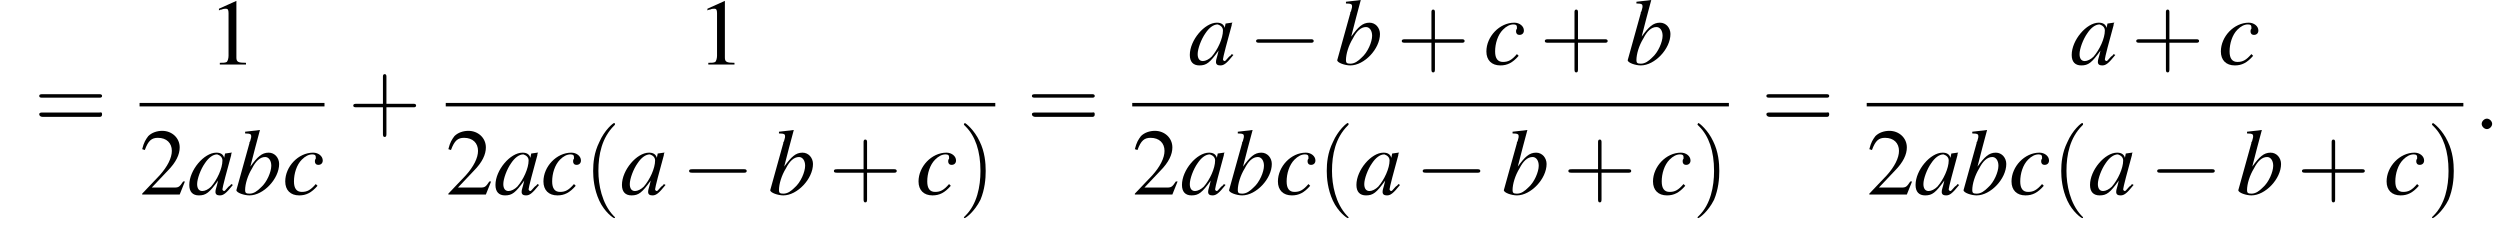 <?xml version='1.0' encoding='UTF-8'?>
<!---11.1-->
<svg height='26.0pt' version='1.1' viewBox='93.3 80.8 286.6 26.0' width='286.6pt' xmlns='http://www.w3.org/2000/svg' xmlns:xlink='http://www.w3.org/1999/xlink'>
<defs>
<path d='M7.2 -2.5C7.3 -2.5 7.5 -2.5 7.5 -2.7S7.3 -2.9 7.2 -2.9H1.3C1.1 -2.9 0.9 -2.9 0.9 -2.7S1.1 -2.5 1.3 -2.5H7.2Z' id='g1-0'/>
<path d='M3.2 -7.3L1.2 -6.4V-6.2C1.3 -6.3 1.5 -6.3 1.5 -6.3C1.7 -6.4 1.9 -6.4 2 -6.4C2.2 -6.4 2.3 -6.3 2.3 -5.9V-1C2.3 -0.7 2.2 -0.4 2.1 -0.3C1.9 -0.2 1.7 -0.2 1.3 -0.2V0H4.3V-0.2C3.4 -0.2 3.2 -0.3 3.2 -0.8V-7.3L3.2 -7.3Z' id='g3-49'/>
<path d='M5.2 -1.5L5 -1.5C4.6 -0.9 4.5 -0.8 4 -0.8H1.4L3.2 -2.7C4.2 -3.7 4.6 -4.6 4.6 -5.4C4.6 -6.5 3.7 -7.3 2.6 -7.3C2 -7.3 1.4 -7.1 1 -6.7C0.7 -6.3 0.5 -6 0.3 -5.2L0.6 -5.1C1 -6.2 1.4 -6.5 2.1 -6.5C3.1 -6.5 3.7 -5.9 3.7 -5C3.7 -4.2 3.2 -3.2 2.3 -2.2L0.3 -0.1V0H4.6L5.2 -1.5Z' id='g3-50'/>
<use id='g11-49' xlink:href='#g3-49'/>
<use id='g11-50' xlink:href='#g3-50'/>
<path d='M3.6 2.6C3.6 2.6 3.6 2.6 3.4 2.4C2.1 1 1.7 -1.1 1.7 -2.7C1.7 -4.6 2.1 -6.5 3.5 -7.9C3.6 -8 3.6 -8 3.6 -8C3.6 -8.1 3.6 -8.2 3.5 -8.2C3.4 -8.2 2.4 -7.4 1.8 -6C1.2 -4.8 1.1 -3.6 1.1 -2.7C1.1 -1.9 1.2 -0.6 1.8 0.7C2.4 2 3.4 2.7 3.5 2.7C3.6 2.7 3.6 2.7 3.6 2.6Z' id='g12-40'/>
<path d='M3.1 -2.7C3.1 -3.6 3 -4.9 2.4 -6.1C1.8 -7.4 0.8 -8.2 0.7 -8.2C0.7 -8.2 0.6 -8.1 0.6 -8C0.6 -8 0.6 -8 0.8 -7.8C1.9 -6.7 2.5 -5 2.5 -2.7C2.5 -0.9 2.1 1.1 0.8 2.4C0.6 2.6 0.6 2.6 0.6 2.6C0.6 2.7 0.7 2.7 0.7 2.7C0.8 2.7 1.8 2 2.5 0.6C3 -0.6 3.1 -1.8 3.1 -2.7Z' id='g12-41'/>
<path d='M4.4 -2.5H7.5C7.6 -2.5 7.8 -2.5 7.8 -2.7S7.6 -2.9 7.5 -2.9H4.4V-6C4.4 -6.1 4.4 -6.3 4.2 -6.3S4 -6.1 4 -6V-2.9H1C0.8 -2.9 0.6 -2.9 0.6 -2.7S0.8 -2.5 1 -2.5H4V0.5C4 0.7 4 0.9 4.2 0.9S4.4 0.7 4.4 0.5V-2.5Z' id='g12-43'/>
<path d='M7.5 -3.6C7.6 -3.6 7.8 -3.6 7.8 -3.8S7.6 -4 7.5 -4H1C0.8 -4 0.6 -4 0.6 -3.8S0.8 -3.6 1 -3.6H7.5ZM7.5 -1.4C7.6 -1.4 7.8 -1.4 7.8 -1.7S7.6 -1.9 7.5 -1.9H1C0.8 -1.9 0.6 -1.9 0.6 -1.7S0.8 -1.4 1 -1.4H7.5Z' id='g12-61'/>
<path d='M5 -1.2C4.9 -1 4.8 -1 4.7 -0.9C4.4 -0.6 4.3 -0.4 4.2 -0.4C4.1 -0.4 4 -0.5 4 -0.6C4 -0.8 4.5 -2.7 5 -4.5C5 -4.6 5 -4.7 5.1 -4.8L5 -4.8L4.3 -4.7L4.3 -4.7L4.2 -4.2C4.1 -4.6 3.8 -4.8 3.3 -4.8C1.9 -4.8 0.2 -2.8 0.2 -1.1C0.2 -0.3 0.6 0.1 1.3 0.1C2.1 0.1 2.5 -0.2 3.5 -1.6C3.3 -0.7 3.2 -0.6 3.2 -0.3C3.2 0 3.4 0.1 3.7 0.1C4.1 0.1 4.4 -0.1 5.2 -1.1L5 -1.2ZM3.4 -4.6C3.7 -4.5 4 -4.3 4 -3.9C4 -3 3.4 -1.7 2.7 -0.9C2.4 -0.6 2 -0.4 1.7 -0.4C1.3 -0.4 1.1 -0.7 1.1 -1.2C1.1 -1.8 1.5 -2.9 2 -3.6C2.4 -4.2 2.9 -4.6 3.4 -4.6Z' id='g8-97'/>
<path d='M1.2 -7C1.8 -7 1.9 -6.9 1.9 -6.7C1.9 -6.6 1.9 -6.5 1.8 -6.2C1.8 -6.2 1.8 -6.1 1.7 -6L1.7 -5.9L0.2 -0.5V-0.5C0.2 -0.2 1.1 0.1 1.7 0.1C3.3 0.1 5.1 -1.8 5.1 -3.5C5.1 -4.2 4.6 -4.8 3.9 -4.8C3.1 -4.8 2.6 -4.3 1.8 -3.2C2.3 -5.2 2.4 -5.5 2.9 -7.4L2.9 -7.4C2.3 -7.3 1.9 -7.3 1.2 -7.2V-7ZM3.5 -4.3C3.9 -4.3 4.2 -3.9 4.2 -3.3C4.2 -2.6 3.7 -1.4 3 -0.8C2.6 -0.4 2.2 -0.1 1.7 -0.1C1.3 -0.1 1.2 -0.2 1.2 -0.5C1.2 -1.2 1.5 -2.2 2 -3C2.4 -3.8 2.9 -4.3 3.5 -4.3Z' id='g8-98'/>
<path d='M3.8 -1.2C3.2 -0.5 2.8 -0.3 2.2 -0.3C1.6 -0.3 1.3 -0.7 1.3 -1.5C1.3 -2.4 1.6 -3.4 2.2 -4C2.6 -4.4 3 -4.6 3.4 -4.6C3.7 -4.6 3.8 -4.5 3.8 -4.3C3.8 -4.3 3.8 -4.2 3.8 -4.1C3.7 -4 3.7 -3.9 3.7 -3.8C3.7 -3.6 3.8 -3.4 4.1 -3.4C4.4 -3.4 4.6 -3.6 4.6 -3.9C4.6 -4.4 4.1 -4.8 3.5 -4.8C1.8 -4.8 0.3 -3.2 0.3 -1.5C0.3 -0.5 0.9 0.1 1.9 0.1C2.7 0.1 3.3 -0.2 4 -1L3.8 -1.2Z' id='g8-99'/>
<path d='M2.1 -0.6C2.1 -0.9 1.8 -1.2 1.5 -1.2S0.9 -0.9 0.9 -0.6S1.2 0 1.5 0S2.1 -0.3 2.1 -0.6Z' id='g7-58'/>
</defs>
<g id='page1'>

<use x='97.2' xlink:href='#g12-61' y='95.6'/>
<use x='117.2' xlink:href='#g11-49' y='88.2'/>
<rect height='0.4' width='21.2' x='109.3' y='92.6'/>
<use x='109.3' xlink:href='#g11-50' y='103.1'/>
<use x='114.8' xlink:href='#g8-97' y='103.1'/>
<use x='120.2' xlink:href='#g8-98' y='103.1'/>
<use x='125.7' xlink:href='#g8-99' y='103.1'/>
<use x='133.2' xlink:href='#g12-43' y='95.6'/>
<use x='173.2' xlink:href='#g11-49' y='88.2'/>
<rect height='0.4' width='63' x='144.4' y='92.6'/>
<use x='144.4' xlink:href='#g11-50' y='103.1'/>
<use x='149.9' xlink:href='#g8-97' y='103.1'/>
<use x='155.3' xlink:href='#g8-99' y='103.1'/>
<use x='160.2' xlink:href='#g12-40' y='103.1'/>
<use x='164.4' xlink:href='#g8-97' y='103.1'/>
<use x='171.4' xlink:href='#g1-0' y='103.1'/>
<use x='181.4' xlink:href='#g8-98' y='103.1'/>
<use x='188.3' xlink:href='#g12-43' y='103.1'/>
<use x='198.3' xlink:href='#g8-99' y='103.1'/>
<use x='203.2' xlink:href='#g12-41' y='103.1'/>
<use x='211' xlink:href='#g12-61' y='95.6'/>
<use x='229.5' xlink:href='#g8-97' y='88.2'/>
<use x='236.4' xlink:href='#g1-0' y='88.2'/>
<use x='246.4' xlink:href='#g8-98' y='88.2'/>
<use x='253.4' xlink:href='#g12-43' y='88.2'/>
<use x='263.4' xlink:href='#g8-99' y='88.2'/>
<use x='269.8' xlink:href='#g12-43' y='88.2'/>
<use x='279.7' xlink:href='#g8-98' y='88.2'/>
<rect height='0.4' width='68.4' x='223.1' y='92.6'/>
<use x='223.1' xlink:href='#g11-50' y='103.1'/>
<use x='228.6' xlink:href='#g8-97' y='103.1'/>
<use x='234' xlink:href='#g8-98' y='103.1'/>
<use x='239.5' xlink:href='#g8-99' y='103.1'/>
<use x='244.3' xlink:href='#g12-40' y='103.1'/>
<use x='248.6' xlink:href='#g8-97' y='103.1'/>
<use x='255.5' xlink:href='#g1-0' y='103.1'/>
<use x='265.5' xlink:href='#g8-98' y='103.1'/>
<use x='272.5' xlink:href='#g12-43' y='103.1'/>
<use x='282.5' xlink:href='#g8-99' y='103.1'/>
<use x='287.3' xlink:href='#g12-41' y='103.1'/>
<use x='295.2' xlink:href='#g12-61' y='95.6'/>
<use x='330.6' xlink:href='#g8-97' y='88.2'/>
<use x='337.6' xlink:href='#g12-43' y='88.2'/>
<use x='347.6' xlink:href='#g8-99' y='88.2'/>
<rect height='0.4' width='68.4' x='307.3' y='92.6'/>
<use x='307.3' xlink:href='#g11-50' y='103.1'/>
<use x='312.7' xlink:href='#g8-97' y='103.1'/>
<use x='318.2' xlink:href='#g8-98' y='103.1'/>
<use x='323.6' xlink:href='#g8-99' y='103.1'/>
<use x='328.5' xlink:href='#g12-40' y='103.1'/>
<use x='332.7' xlink:href='#g8-97' y='103.1'/>
<use x='339.7' xlink:href='#g1-0' y='103.1'/>
<use x='349.7' xlink:href='#g8-98' y='103.1'/>
<use x='356.6' xlink:href='#g12-43' y='103.1'/>
<use x='366.6' xlink:href='#g8-99' y='103.1'/>
<use x='371.5' xlink:href='#g12-41' y='103.1'/>
<use x='376.9' xlink:href='#g7-58' y='95.6'/>
</g>
</svg>